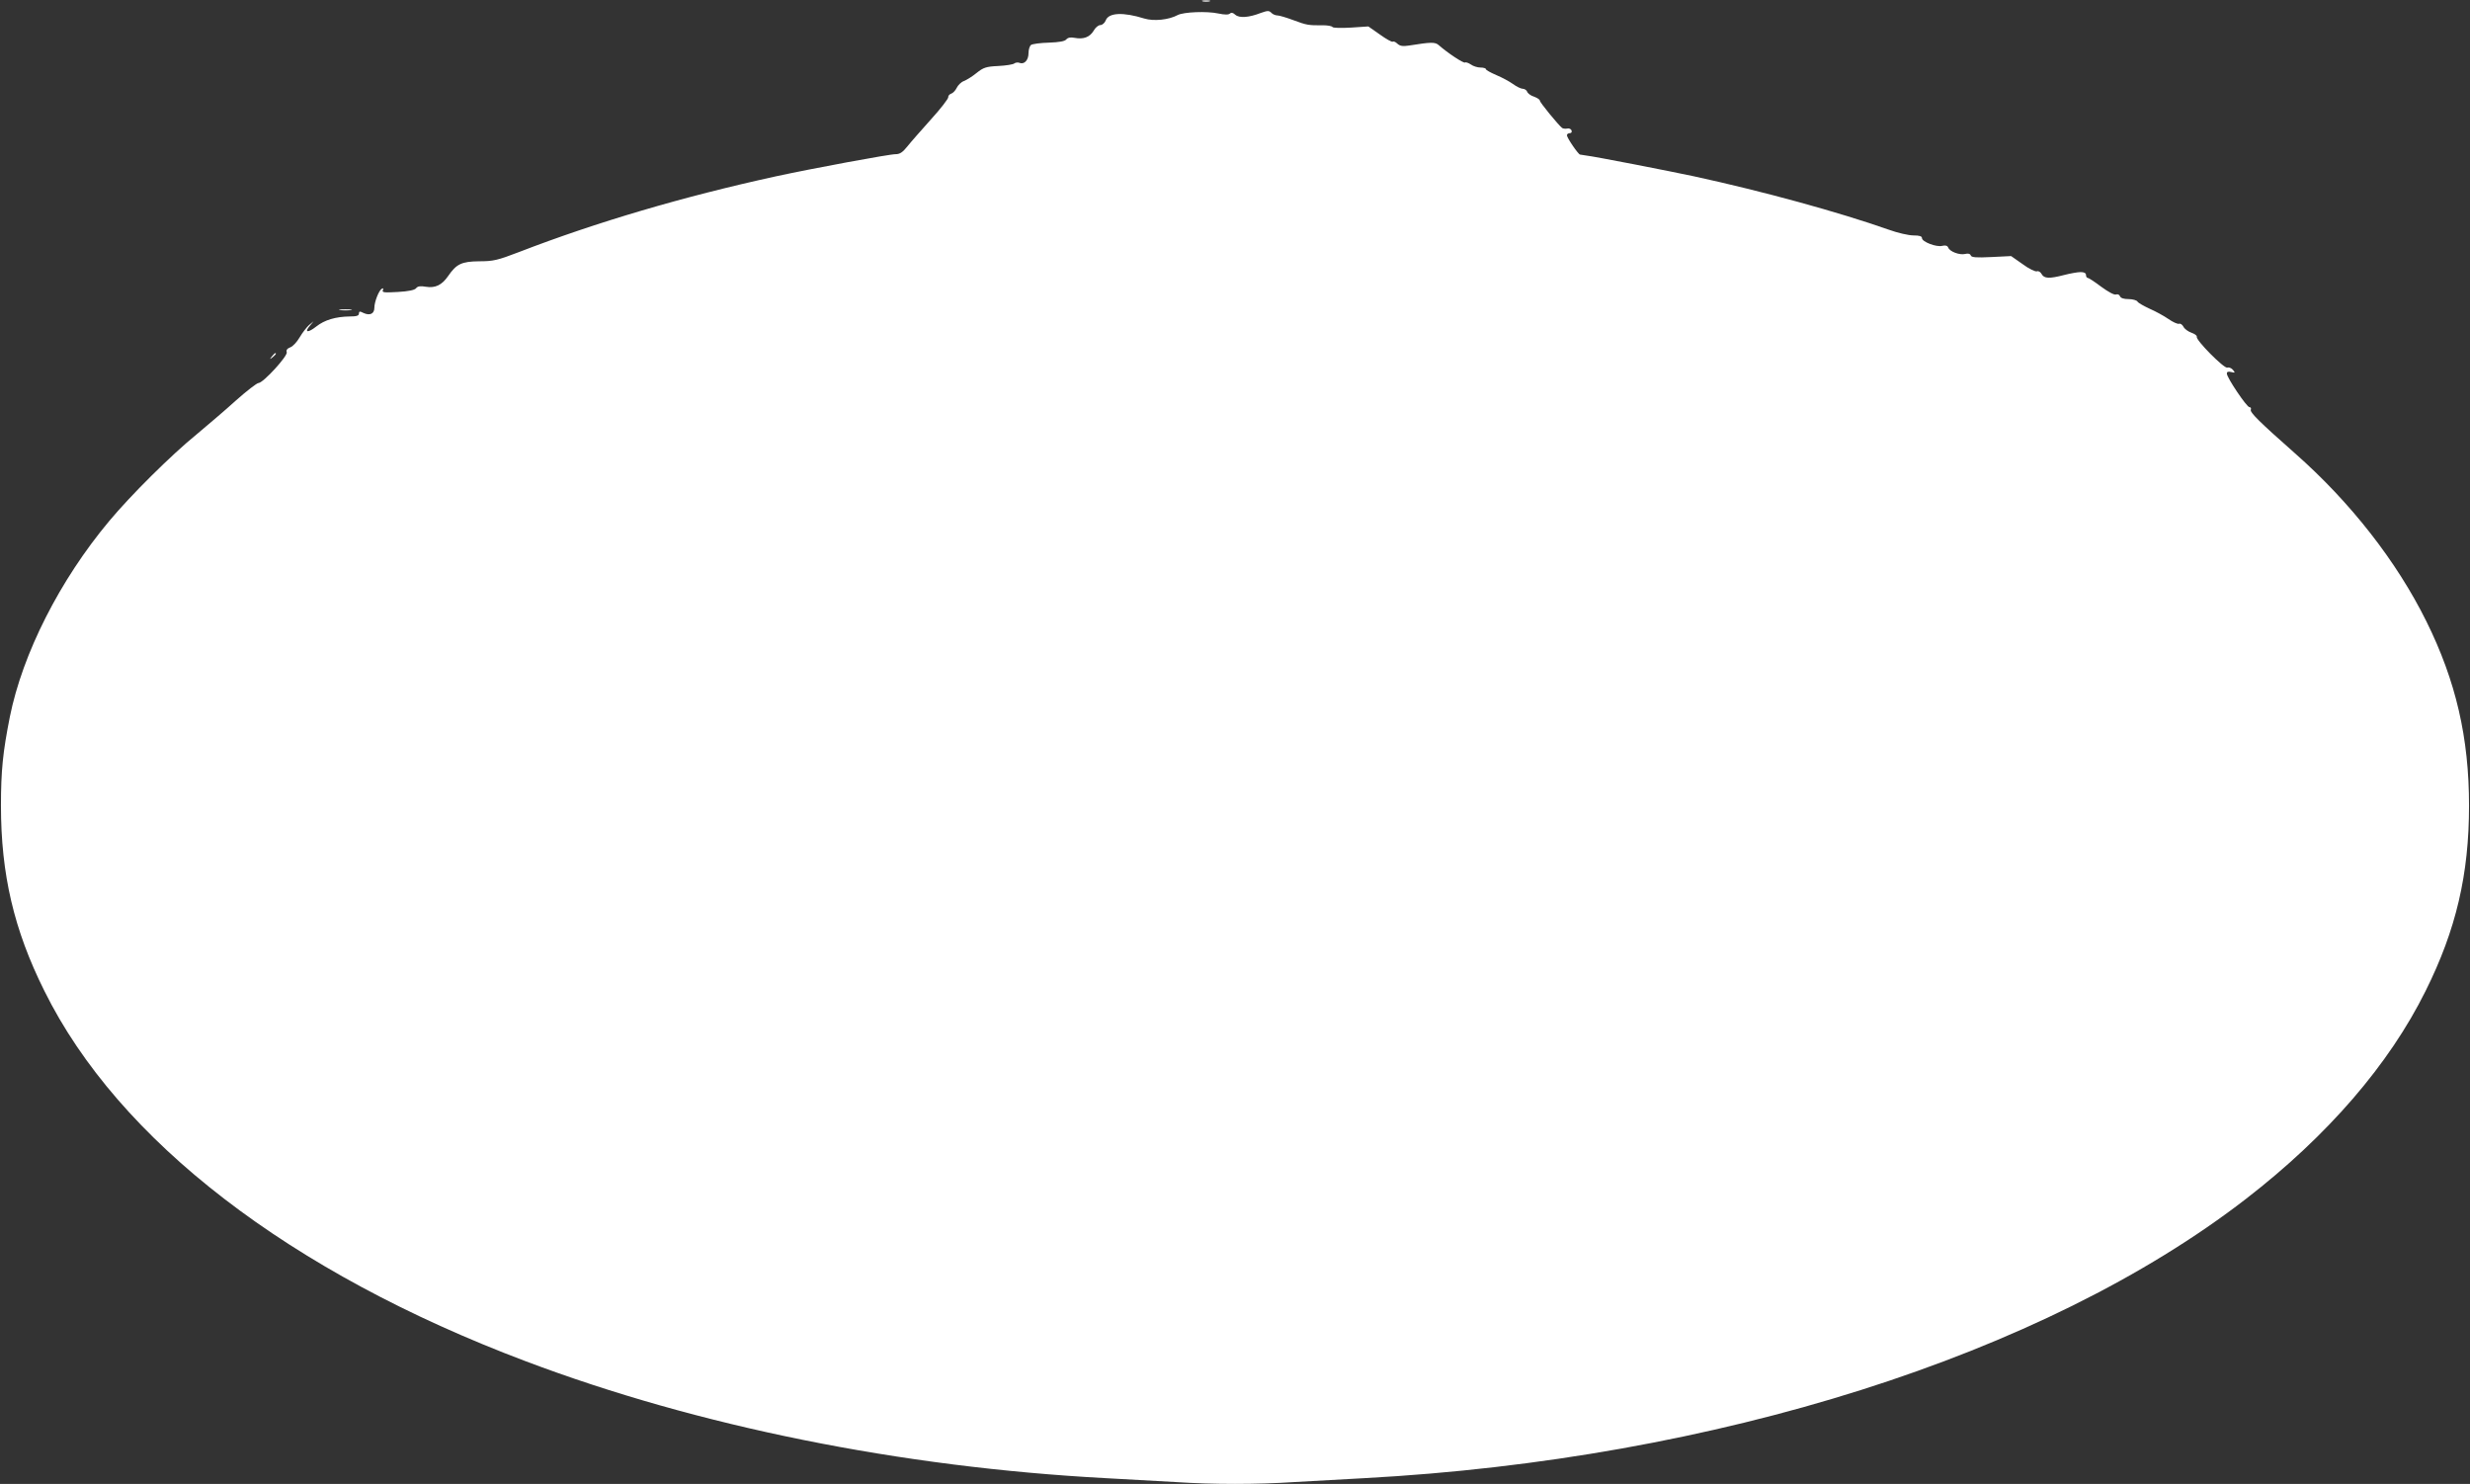 <?xml version="1.0" standalone="no"?>
<!DOCTYPE svg PUBLIC "-//W3C//DTD SVG 20010904//EN"
 "http://www.w3.org/TR/2001/REC-SVG-20010904/DTD/svg10.dtd">
<svg version="1.0" xmlns="http://www.w3.org/2000/svg"
 width="1280pt" height="769pt" viewBox="0 0 1280 769"
 preserveAspectRatio="xMidYMid meet">
<rect x="0" y="0" width="1280" height="769" fill="#333333" stroke="none"/>
<g transform="translate(0,769) scale(0.1,-0.1)"
fill="#ffffff" stroke="none">
<path d="M6233 7683 c9 -2 25 -2 35 0 9 3 1 5 -18 5 -19 0 -27 -2 -17 -5z"/>
<path d="M6534 7623 c-62 -24 -112 -28 -133 -9 -12 11 -21 12 -27 6 -7 -7 -27
-7 -60 0 -60 13 -180 8 -211 -8 -46 -25 -124 -33 -173 -18 -109 34 -185 31
-200 -10 -5 -13 -18 -24 -28 -24 -10 0 -26 -13 -35 -30 -20 -33 -53 -45 -99
-36 -21 4 -34 1 -42 -8 -8 -10 -36 -15 -91 -17 -44 -1 -86 -7 -92 -12 -7 -5
-13 -24 -13 -42 0 -37 -22 -60 -46 -51 -9 4 -22 2 -28 -3 -6 -5 -43 -11 -83
-13 -63 -3 -77 -8 -112 -36 -22 -18 -51 -36 -66 -42 -14 -5 -30 -21 -37 -35
-6 -13 -19 -27 -28 -30 -10 -3 -17 -12 -16 -19 0 -8 -39 -59 -89 -114 -49 -55
-105 -118 -123 -141 -24 -30 -39 -40 -60 -40 -29 1 -433 -74 -622 -115 -476
-104 -929 -237 -1330 -392 -112 -43 -134 -48 -207 -48 -91 -1 -118 -14 -161
-77 -32 -46 -66 -63 -115 -55 -28 5 -43 3 -51 -8 -7 -9 -40 -16 -94 -19 -71
-4 -83 -3 -78 9 4 9 2 12 -5 8 -16 -9 -39 -69 -39 -99 0 -31 -23 -42 -56 -27
-19 10 -24 9 -24 -3 0 -11 -12 -15 -47 -15 -74 -1 -131 -18 -174 -52 -43 -34
-64 -32 -33 4 l19 23 -24 -20 c-12 -11 -34 -39 -48 -63 -14 -24 -36 -48 -49
-52 -16 -6 -22 -15 -18 -25 7 -18 -122 -160 -147 -160 -9 -1 -61 -41 -116 -90
-55 -50 -147 -128 -203 -175 -134 -109 -342 -316 -454 -450 -256 -306 -449
-687 -515 -1015 -36 -181 -46 -278 -46 -460 0 -356 67 -643 225 -960 384 -776
1271 -1458 2494 -1919 892 -337 1943 -549 3006 -606 113 -6 275 -15 360 -20
197 -13 423 -13 620 0 85 5 247 14 360 20 1819 98 3523 638 4570 1448 424 328
741 696 930 1077 158 317 225 604 225 960 0 352 -68 646 -221 955 -154 311
-393 617 -680 870 -188 166 -235 213 -230 227 3 7 0 13 -7 13 -14 0 -117 153
-117 174 0 10 7 12 23 8 20 -5 21 -4 8 12 -8 9 -21 14 -29 11 -16 -6 -164 143
-158 160 2 6 -11 15 -28 21 -17 6 -36 20 -41 31 -6 11 -16 18 -23 15 -8 -2
-32 9 -55 25 -23 16 -67 40 -97 53 -30 14 -59 30 -63 37 -4 7 -25 13 -46 13
-25 0 -41 5 -45 15 -3 8 -12 12 -20 9 -9 -4 -40 13 -77 40 -33 25 -65 46 -70
46 -5 0 -9 7 -9 15 0 10 -10 15 -28 15 -15 0 -54 -7 -85 -15 -77 -20 -104 -19
-117 5 -6 11 -17 17 -24 14 -8 -3 -42 13 -74 37 l-60 42 -102 -5 c-79 -4 -103
-2 -107 8 -3 9 -14 12 -29 8 -29 -7 -80 12 -88 33 -4 10 -14 13 -31 9 -30 -8
-105 21 -105 40 0 10 -13 14 -44 14 -25 0 -82 13 -129 30 -255 90 -652 199
-1007 276 -126 27 -520 104 -560 108 -14 2 -28 4 -32 5 -10 2 -68 87 -68 100
0 6 7 11 15 11 8 0 12 6 9 14 -3 8 -13 12 -22 10 -9 -2 -21 -1 -27 3 -20 16
-115 132 -115 141 0 6 -14 15 -30 21 -17 5 -33 17 -36 26 -3 8 -14 15 -23 15
-9 0 -32 11 -51 25 -18 13 -57 34 -86 46 -30 13 -54 26 -54 31 0 4 -12 8 -28
8 -15 0 -38 7 -50 16 -12 8 -26 13 -30 10 -8 -5 -92 51 -136 90 -19 17 -41 16
-154 -2 -32 -5 -47 -3 -61 10 -9 9 -20 13 -24 10 -3 -3 -33 13 -66 37 l-60 42
-90 -6 c-51 -3 -93 -2 -96 3 -3 5 -25 9 -48 9 -76 -1 -86 1 -153 26 -37 14
-75 25 -84 25 -10 0 -25 6 -32 14 -12 12 -20 11 -54 -1z"/>
<path d="M1763 6083 c15 -2 39 -2 55 0 15 2 2 4 -28 4 -30 0 -43 -2 -27 -4z"/>
<path d="M1409 5843 c-13 -16 -12 -17 4 -4 16 13 21 21 13 21 -2 0 -10 -8 -17
-17z"/>
</g>
</svg>
